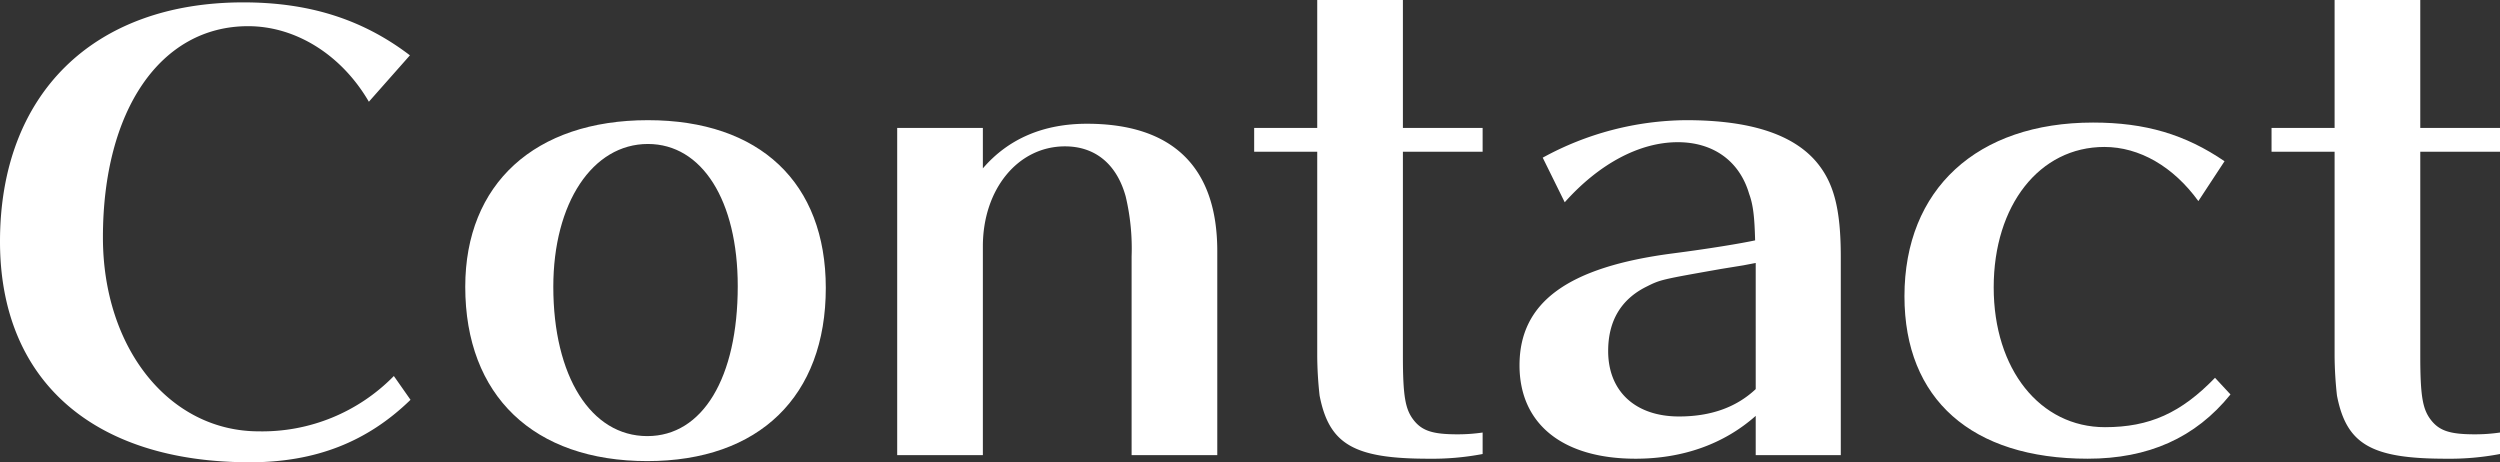 <svg xmlns="http://www.w3.org/2000/svg" viewBox="0 0 420.2 77.7"><rect x="0" y="0" width="420.2" height="77.7" fill="#333333" stroke="none"/><defs><style>.cls-1{isolation:isolate;}.cls-2{fill:#fff;}</style></defs><g id="レイヤー_2" data-name="レイヤー 2"><g id="レイヤー_1-2" data-name="レイヤー 1"><g class="cls-1"><path class="cls-2" d="M62,17.1C57.4,9.2,49.7,4.4,41.7,4.4,27,4.4,17.3,18.5,17.3,39.9c0,18.7,11.2,32.6,26.2,32.6a30.94,30.94,0,0,0,22.7-9.3l2.8,4c-7.3,7.1-16,10.5-27,10.5C15.6,77.7,0,63.9,0,40.6,0,15.8,15.7.4,40.9.4c11,0,20,2.8,28,8.9Z"/><path class="cls-2" d="M138.8,48.4c0,18.2-11.2,29.1-30,29.1-19.1,0-30.6-11-30.6-29.3,0-17.3,11.7-28,30.7-28C127.7,20.2,138.8,30.7,138.8,48.4ZM93,48.2c0,15,6.3,25.1,15.8,25.1,9.3,0,15.2-9.8,15.2-25.2,0-14.4-6-23.9-15.1-23.9C99.6,24.2,93,34.1,93,48.2Z"/><path class="cls-2" d="M190.2,76.5V43.1a37.82,37.82,0,0,0-1-10.1c-1.5-5.4-5.1-8.4-10.2-8.4-7.9,0-13.8,7.2-13.8,16.8V76.5H150.8v-55h14.4v6.8c4.3-5,10.2-7.5,17.5-7.5,14.4,0,21.9,7.3,21.9,21.4V76.5Z"/><path class="cls-2" d="M235.8,59.8c0,6.8.4,9,1.8,10.8s3.2,2.4,7.3,2.4a29,29,0,0,0,4.3-.3v3.61a45.19,45.19,0,0,1-9.1.79c-12.5,0-16.7-2.4-18.3-10.6a63.56,63.56,0,0,1-.4-6.7V25.5H210.8v-4h10.6V0h14.4V21.5h13.4v4H235.8Z"/><path class="cls-2" d="M295.1,69.9c-5.3,4.7-12.2,7.2-20.2,7.2-12.2,0-19.5-5.8-19.5-15.7,0-10.6,8.1-16.5,25.7-18.8,6.2-.8,11.6-1.7,13.9-2.2-.1-3.8-.3-5.9-1-7.8-1.6-5.5-6-8.7-12-8.7-6.4,0-13.2,3.6-19,10.1l-3.7-7.5a50.88,50.88,0,0,1,24.1-6.3c10.6,0,17.8,2.3,21.8,6.9,3,3.5,4.2,7.9,4.2,16.1V76.5H295.1ZM293,44.6l-3.7.6c-10.2,1.8-10.2,1.8-12.6,3-4.2,2.1-6.4,5.7-6.4,10.8,0,6.8,4.6,11,11.9,11,5.3,0,9.6-1.5,12.9-4.6V44.2Z"/><path class="cls-2" d="M369.5,33.8c-4.2-5.8-9.9-9.1-15.8-9.1-10.9,0-18.6,9.8-18.6,23.6s7.8,23.5,18.7,23.5c7.5,0,12.8-2.4,18.5-8.3l2.6,2.8c-5.9,7.3-13.8,10.8-24,10.8-19.5,0-30.8-10-30.8-27.3,0-18,12.2-29.2,31.7-29.2,8.8,0,15.5,2,22.1,6.5Z"/><path class="cls-2" d="M406.8,59.8c0,6.8.4,9,1.8,10.8s3.2,2.4,7.3,2.4a29,29,0,0,0,4.3-.3v3.61a45.19,45.19,0,0,1-9.1.79c-12.5,0-16.7-2.4-18.3-10.6a63.56,63.56,0,0,1-.4-6.7V25.5H381.8v-4h10.6V0h14.4V21.5h13.4v4H406.8Z"/></g></g></g></svg>